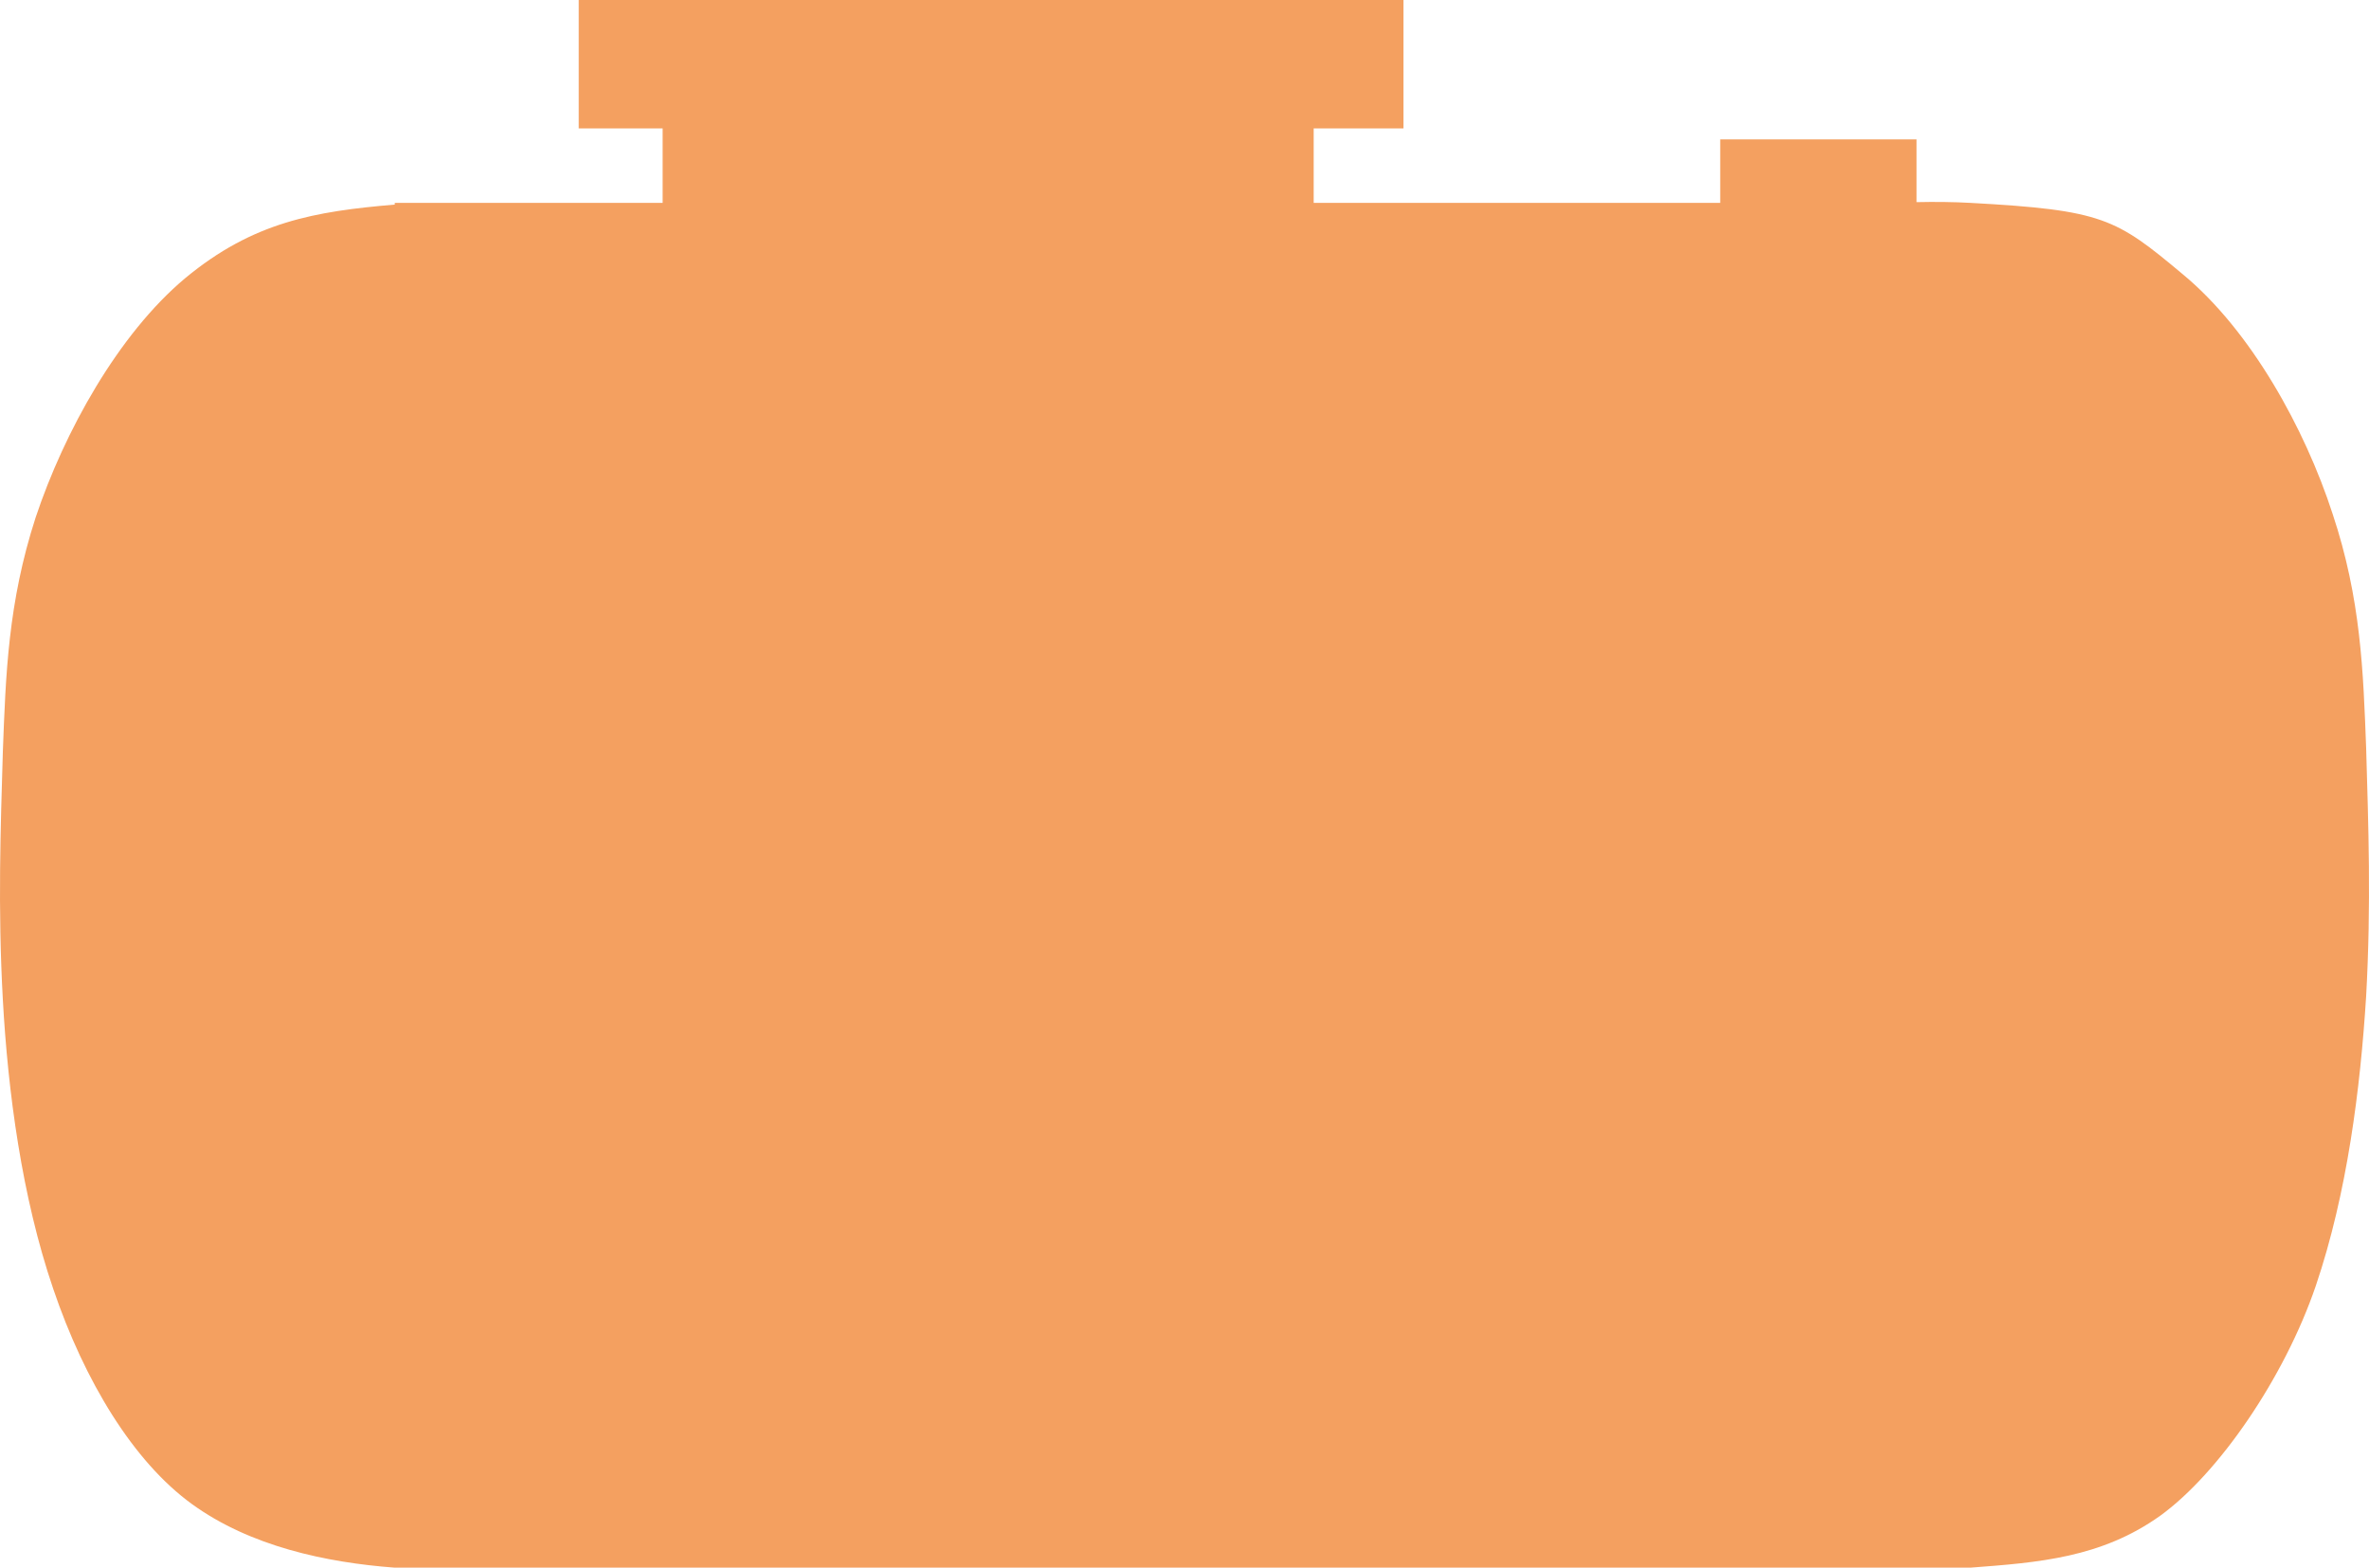 <?xml version="1.0" encoding="UTF-8"?> <!-- Creator: CorelDRAW 2017 --> <svg xmlns="http://www.w3.org/2000/svg" xmlns:xlink="http://www.w3.org/1999/xlink" xml:space="preserve" width="100%" height="100%" style="shape-rendering:geometricPrecision; text-rendering:geometricPrecision; image-rendering:optimizeQuality; fill-rule:evenodd; clip-rule:evenodd" viewBox="0 0 116710.19 77245.11"> <defs> <style type="text/css"> <![CDATA[ .fil0 {fill:#F4A060} ]]> </style> </defs> <g id="Слой_x0020_1">  <path class="fil0" d="M97068.39 77245.11c3344.04,-252.1 6451.51,-479.51 9364.6,-2564.62 2875.41,-2085.03 6109.72,-6791.19 7656.55,-11322.71 1546.91,-4565.29 2194.23,-9708.41 2480.18,-14275.65 252.18,-4529.5 109.2,-8449.41 0,-12224.4 -142.97,-3739.19 -250.22,-7335.4 -1654.15,-11543.22 -1366.11,-4205.86 -4027.09,-9025.28 -7371.05,-11793.44 -3308.32,-2768.16 -3933.05,-3165.34 -10476.13,-3524.76 -844.71,-46.69 -1732.58,-55.77 -2647.77,-35.95l0 -3091.64 -9672.69 0 0 3127.59 -20028.35 0 0 -3667.67 4424.2 0 0 -6328.64 -40632.65 0 0 6328.64 4134.41 0 0 3667.67 -13197.45 0 0 84.36c-3940.63,335.18 -6974.02,850.94 -10318.06,3621.05 -3308.31,2768.16 -5969.22,7585.63 -7373.15,11793.44 -1366.18,4207.82 -1473.43,7766.36 -1616.41,11541.27 -109.2,3741.22 -252.17,7659.1 0,12226.35 250.15,4531.51 933.28,9708.41 2480.19,14239.92 1546.9,4565.3 3955.63,8520.94 6831.04,10605.97 2877.37,2087.06 6616.63,2884.26 9996.39,3136.44l77620.3 0z"></path> </g> </svg> 